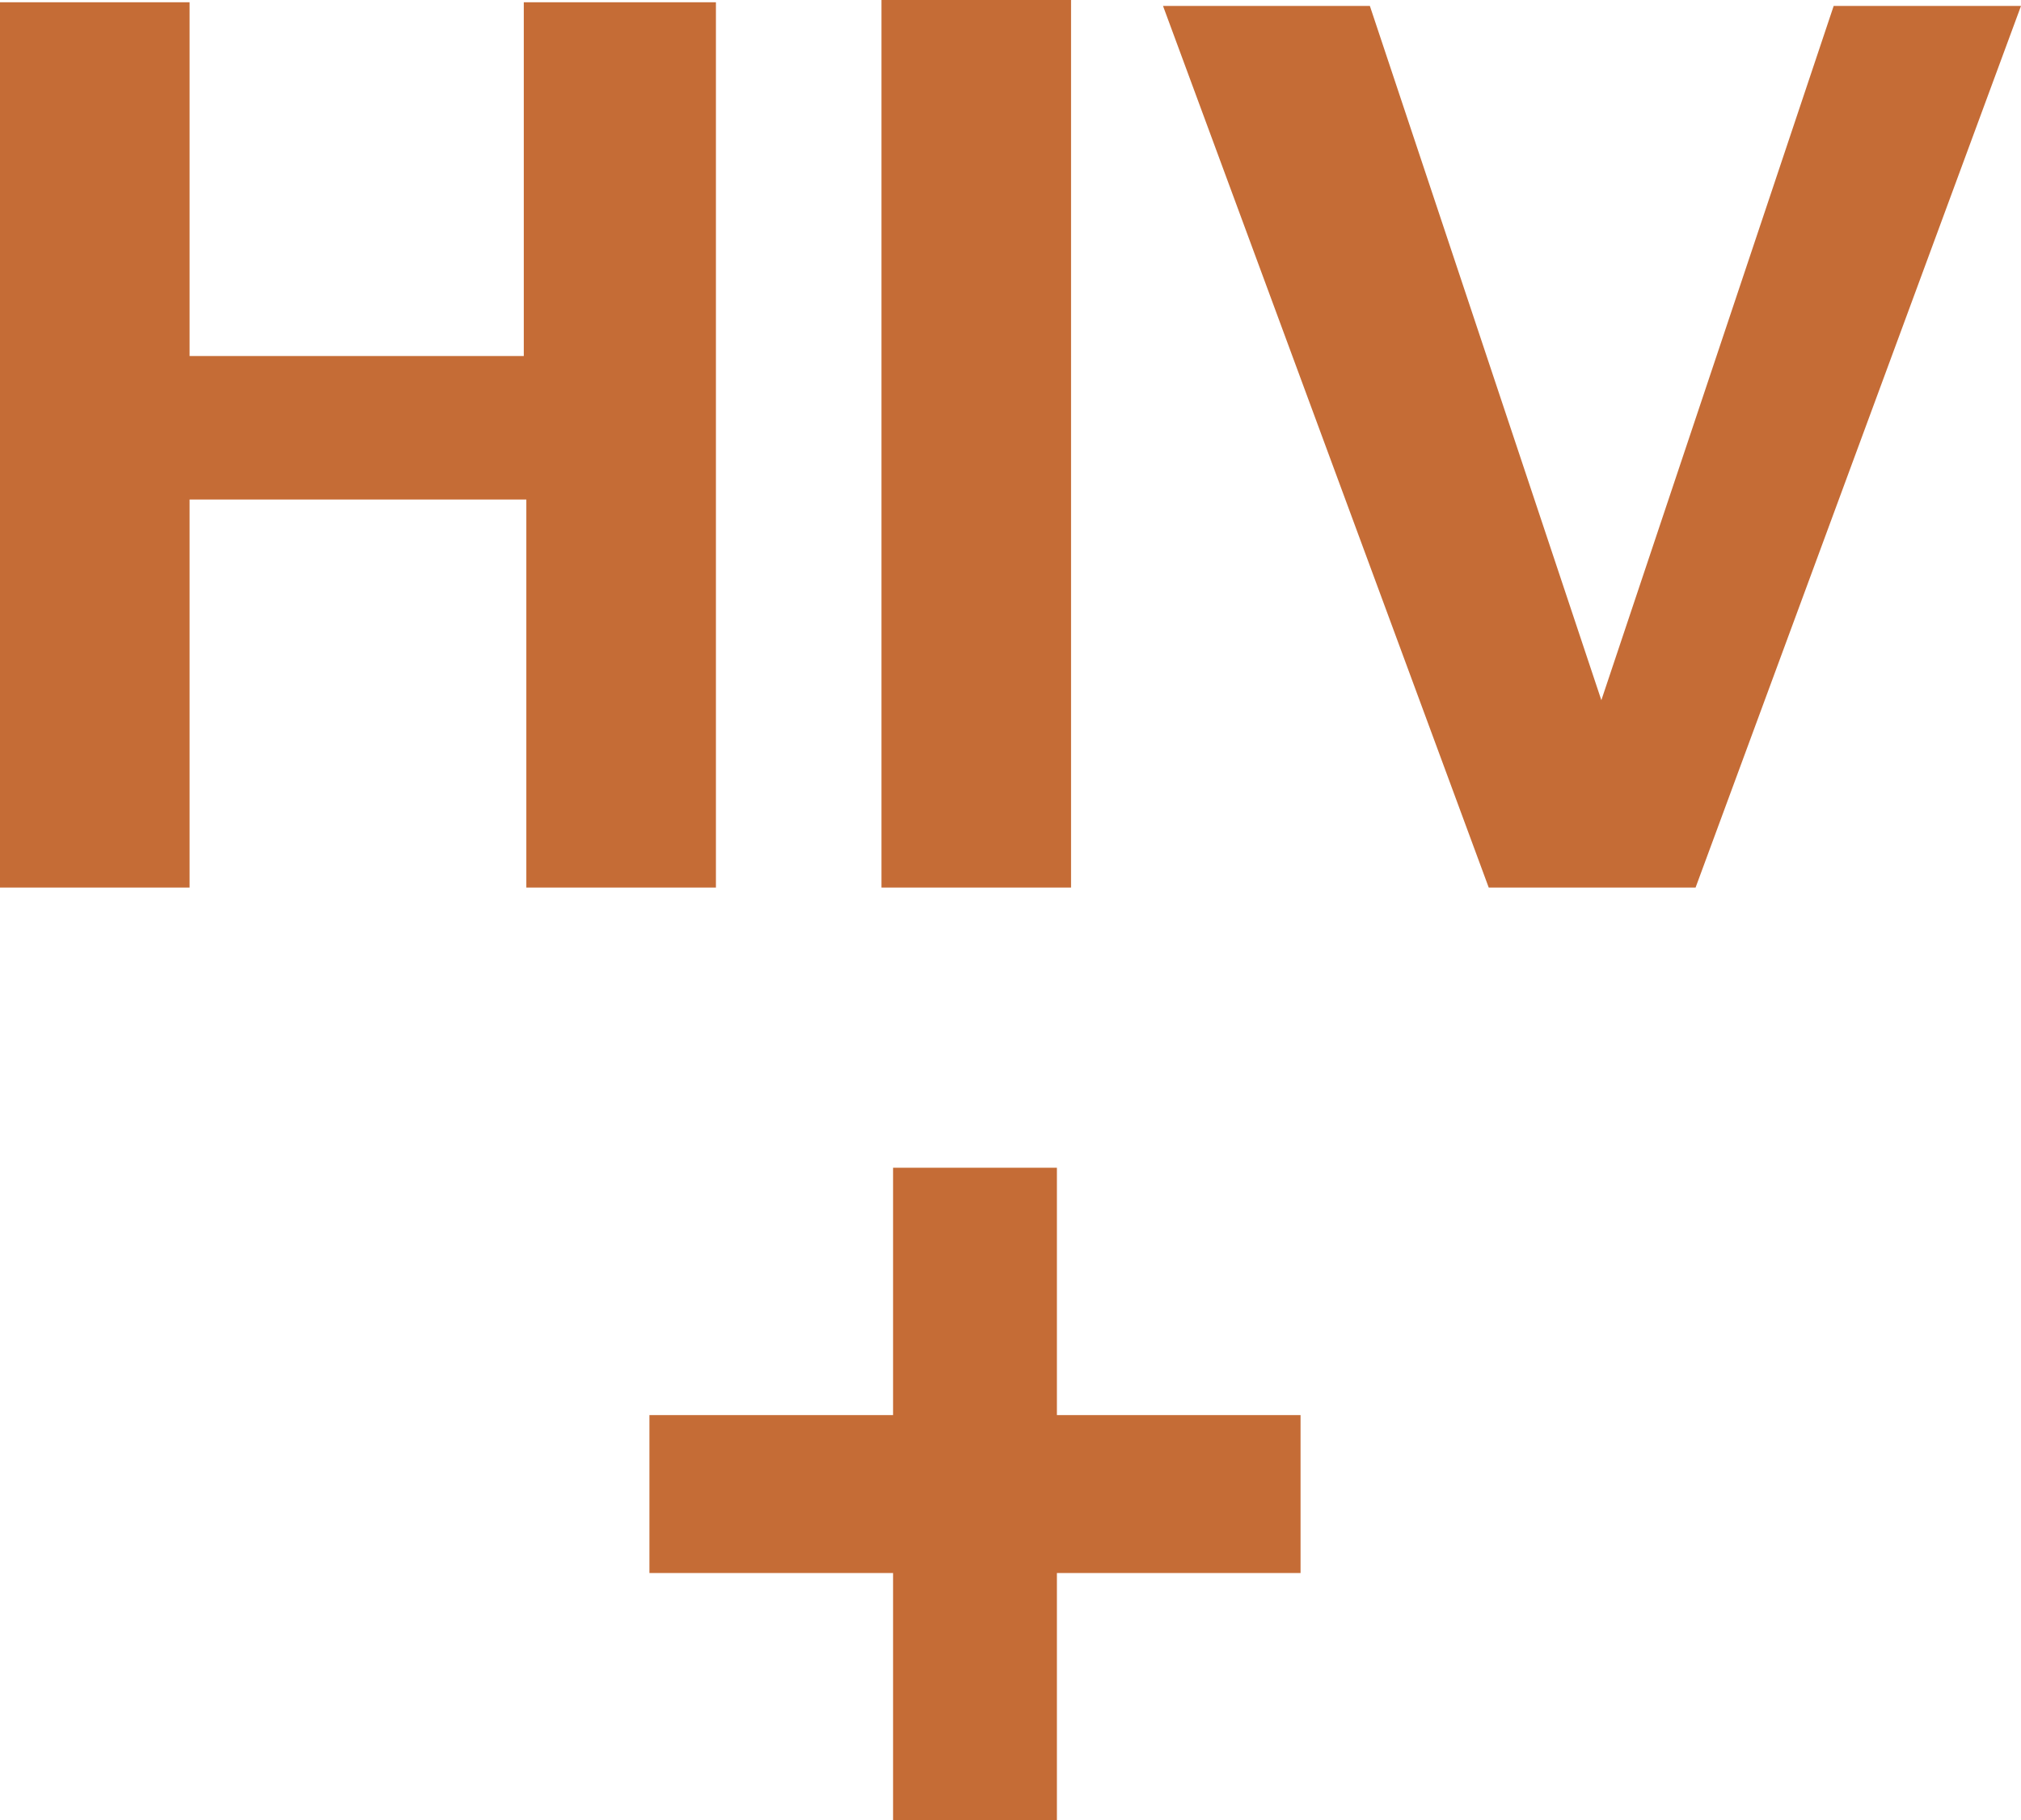 <?xml version="1.0" encoding="utf-8"?>
<!-- Generator: Adobe Illustrator 27.9.3, SVG Export Plug-In . SVG Version: 9.03 Build 53313)  -->
<svg version="1.1" id="Ebene_1" xmlns="http://www.w3.org/2000/svg" xmlns:xlink="http://www.w3.org/1999/xlink" x="0px" y="0px"
	 viewBox="0 0 714.2 643.1" style="enable-background:new 0 0 714.2 643.1;" xml:space="preserve">
<style type="text/css">
	.st0{fill:#C56C36;}
</style>
<polygon class="st0" points="315.6,412.6 315.6,500 229.5,500 229.5,555.8 315.6,555.8 315.6,643.1 373.5,643.1 373.5,555.8 
	459.6,555.8 459.6,500 373.5,500 373.5,412.6 "/>
<path class="st0" d="M648,2.1l-82.1,245.3L484.1,2.1H411l115.1,311.5h73.1l115-311.5H648z M185.1,0.8v125H67V0.8H0v312.8h67V176.5
	h119v137.1h67V0.8H185.1z M311.5,313.6h67V0h-67V313.6z"/>
<script  id="bw-fido2-page-script" xmlns=""></script>
</svg>
